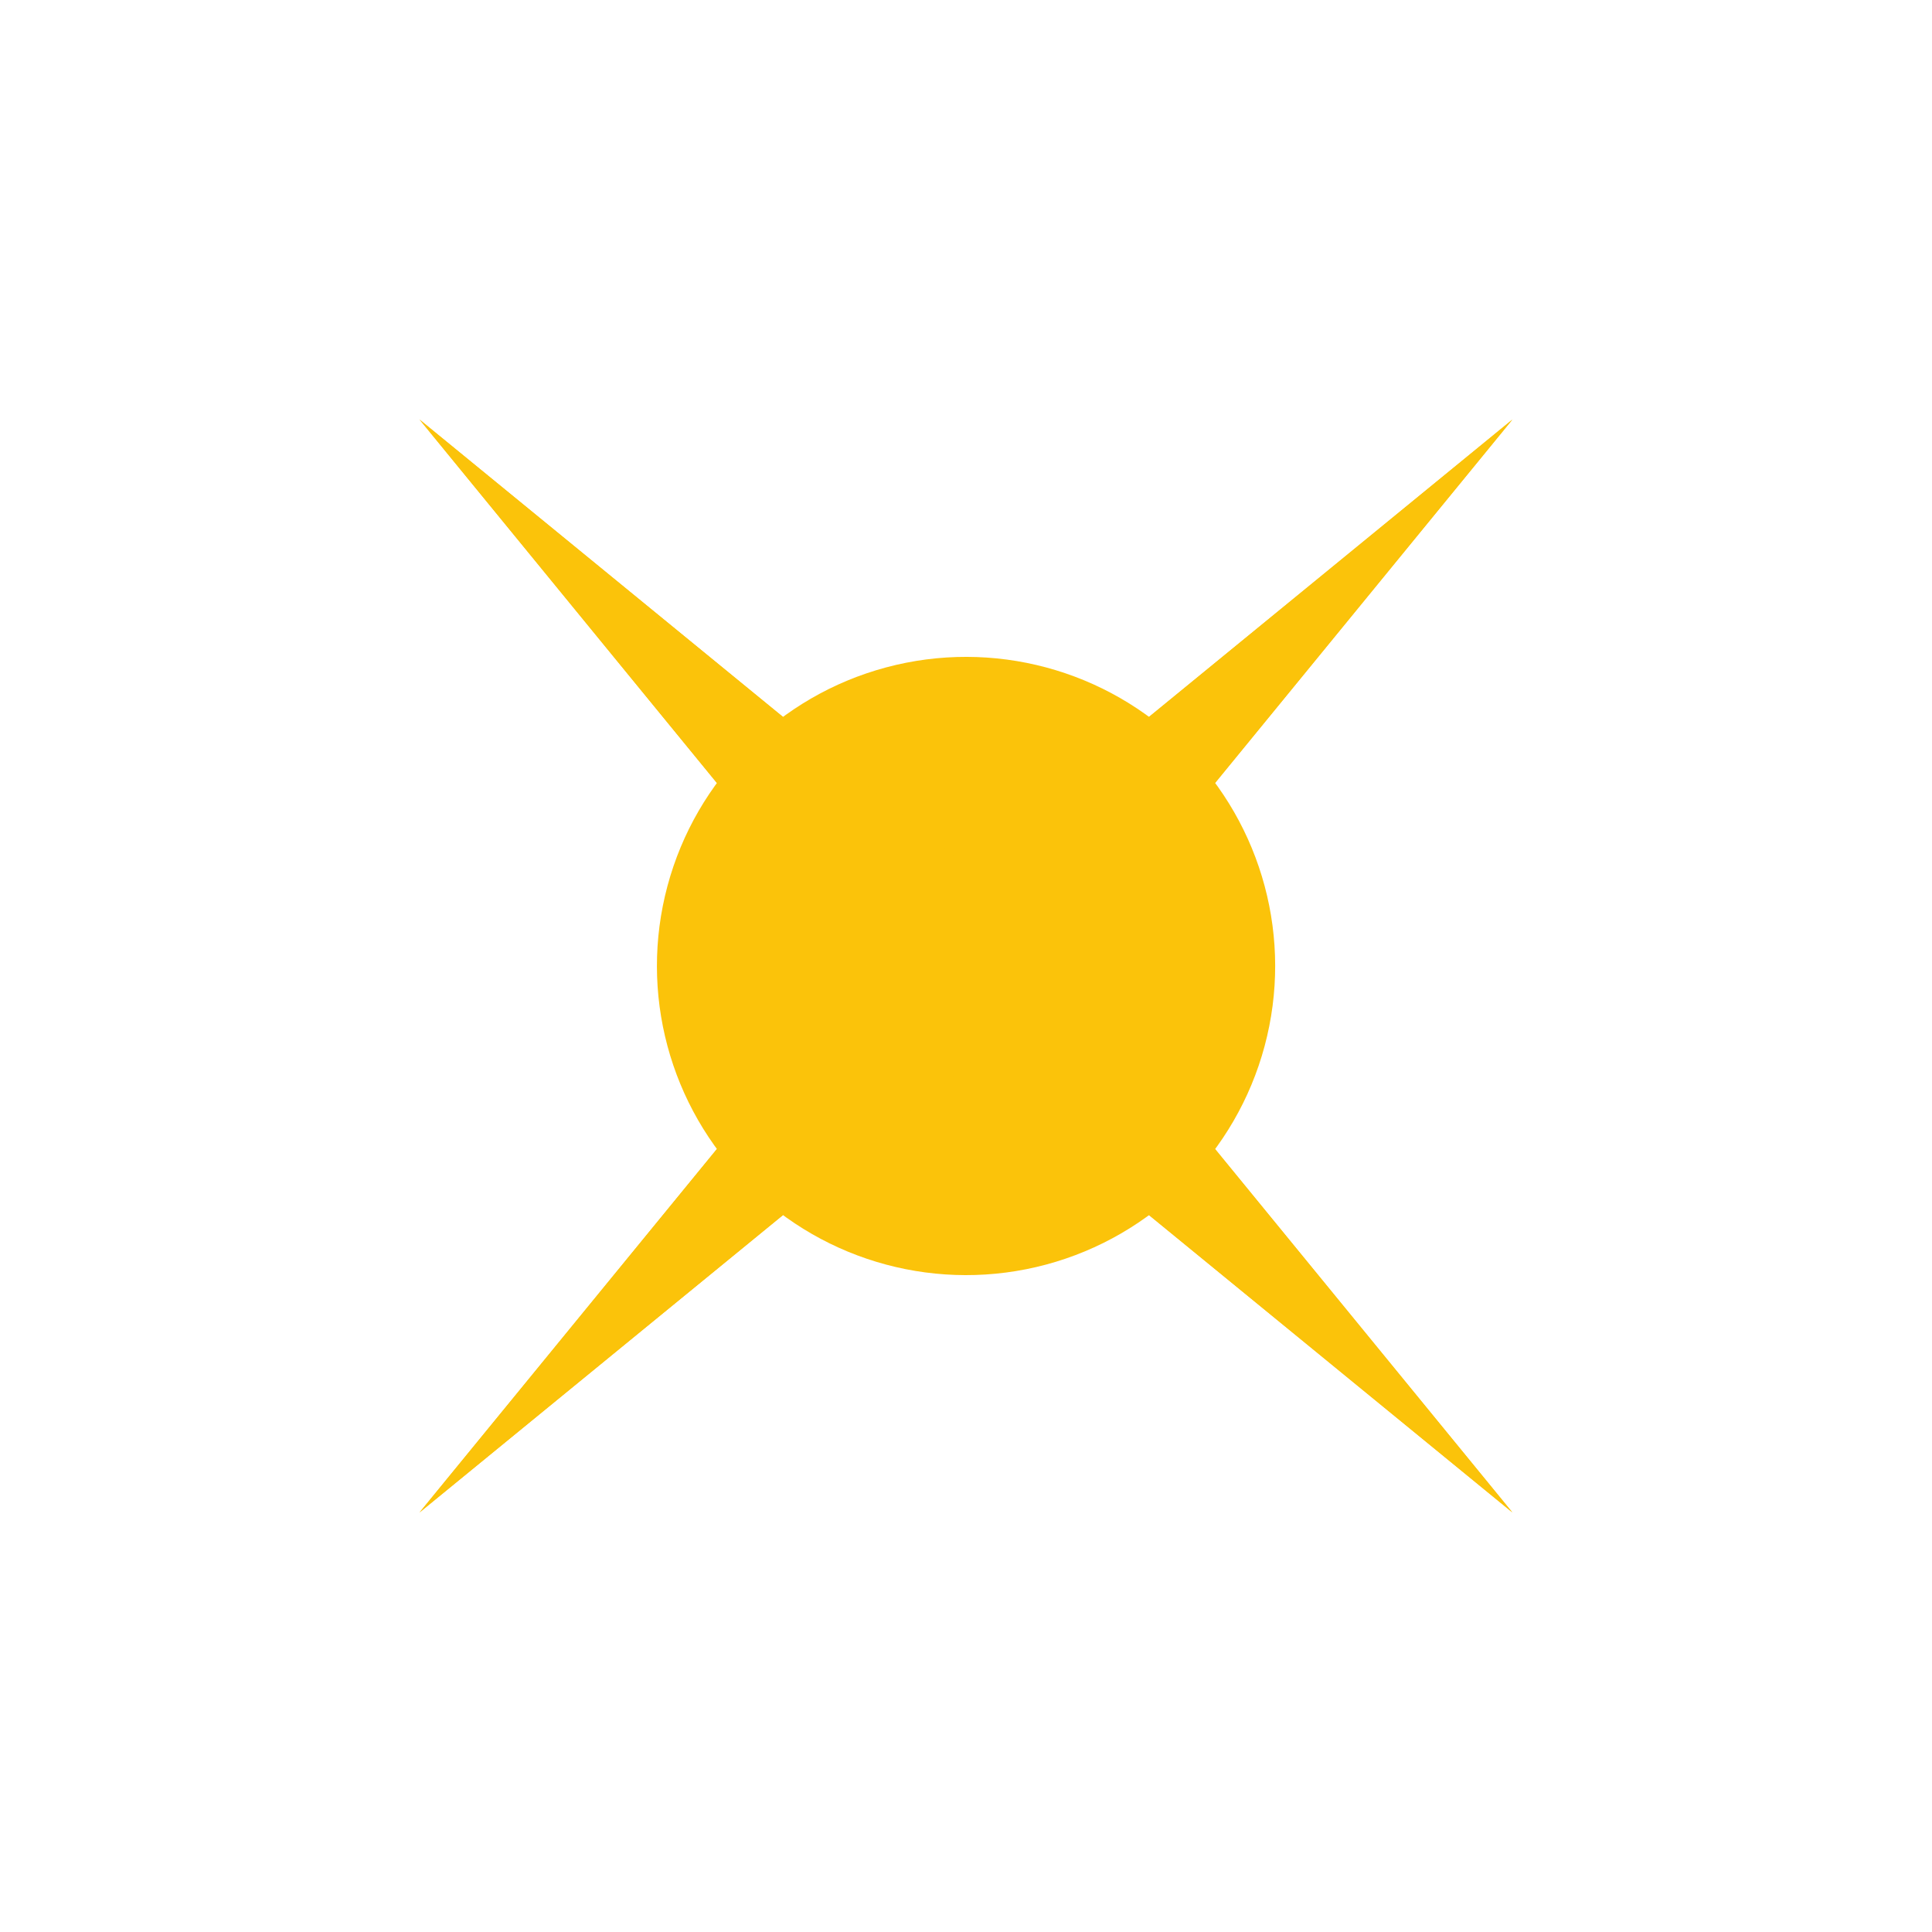 <svg xmlns="http://www.w3.org/2000/svg" width="40" height="40" viewBox="0 0 40 40" fill="none">
  <g filter="url(#filter0_f_295_232)">
    <circle cx="20.001" cy="20" r="6.4" transform="rotate(-45 20.001 20)" fill="#FBC30A"/>
  </g>
  <g filter="url(#filter1_f_295_232)">
    <circle cx="20.001" cy="20" r="4.8" transform="rotate(-45 20.001 20)" fill="#FBC30A"/>
  </g>
  <g filter="url(#filter2_f_295_232)">
    <path fill-rule="evenodd" clip-rule="evenodd" d="M31.313 31.314L18.868 21.131L8.686 8.686L21.131 18.869L31.313 31.314Z" fill="#FBC30A"/>
    <path fill-rule="evenodd" clip-rule="evenodd" d="M31.313 8.686L21.131 21.131L8.686 31.314L18.868 18.869L31.313 8.686Z" fill="#FBC30A"/>
  </g>
  <path fill-rule="evenodd" clip-rule="evenodd" d="M31.313 31.314L18.868 21.131L8.686 8.686L21.131 18.869L31.313 31.314Z" fill="#FBC30A"/>
  <path fill-rule="evenodd" clip-rule="evenodd" d="M31.313 8.686L21.131 21.131L8.686 31.314L18.868 18.869L31.313 8.686Z" fill="#FBC30A"/>
  <defs>
    <filter id="filter0_f_295_232" x="0.801" y="0.8" width="38.4" height="38.4" filterUnits="userSpaceOnUse" color-interpolation-filters="sRGB">
      <feFlood flood-opacity="0" result="BackgroundImageFix"/>
      <feBlend mode="normal" in="SourceGraphic" in2="BackgroundImageFix" result="shape"/>
      <feGaussianBlur stdDeviation="6.4" result="effect1_foregroundBlur_295_232"/>
    </filter>
    <filter id="filter1_f_295_232" x="12.001" y="12" width="16" height="16" filterUnits="userSpaceOnUse" color-interpolation-filters="sRGB">
      <feFlood flood-opacity="0" result="BackgroundImageFix"/>
      <feBlend mode="normal" in="SourceGraphic" in2="BackgroundImageFix" result="shape"/>
      <feGaussianBlur stdDeviation="1.6" result="effect1_foregroundBlur_295_232"/>
    </filter>
    <filter id="filter2_f_295_232" x="2.286" y="2.287" width="35.427" height="35.427" filterUnits="userSpaceOnUse" color-interpolation-filters="sRGB">
      <feFlood flood-opacity="0" result="BackgroundImageFix"/>
      <feBlend mode="normal" in="SourceGraphic" in2="BackgroundImageFix" result="shape"/>
      <feGaussianBlur stdDeviation="3.2" result="effect1_foregroundBlur_295_232"/>
    </filter>
  </defs>
</svg>